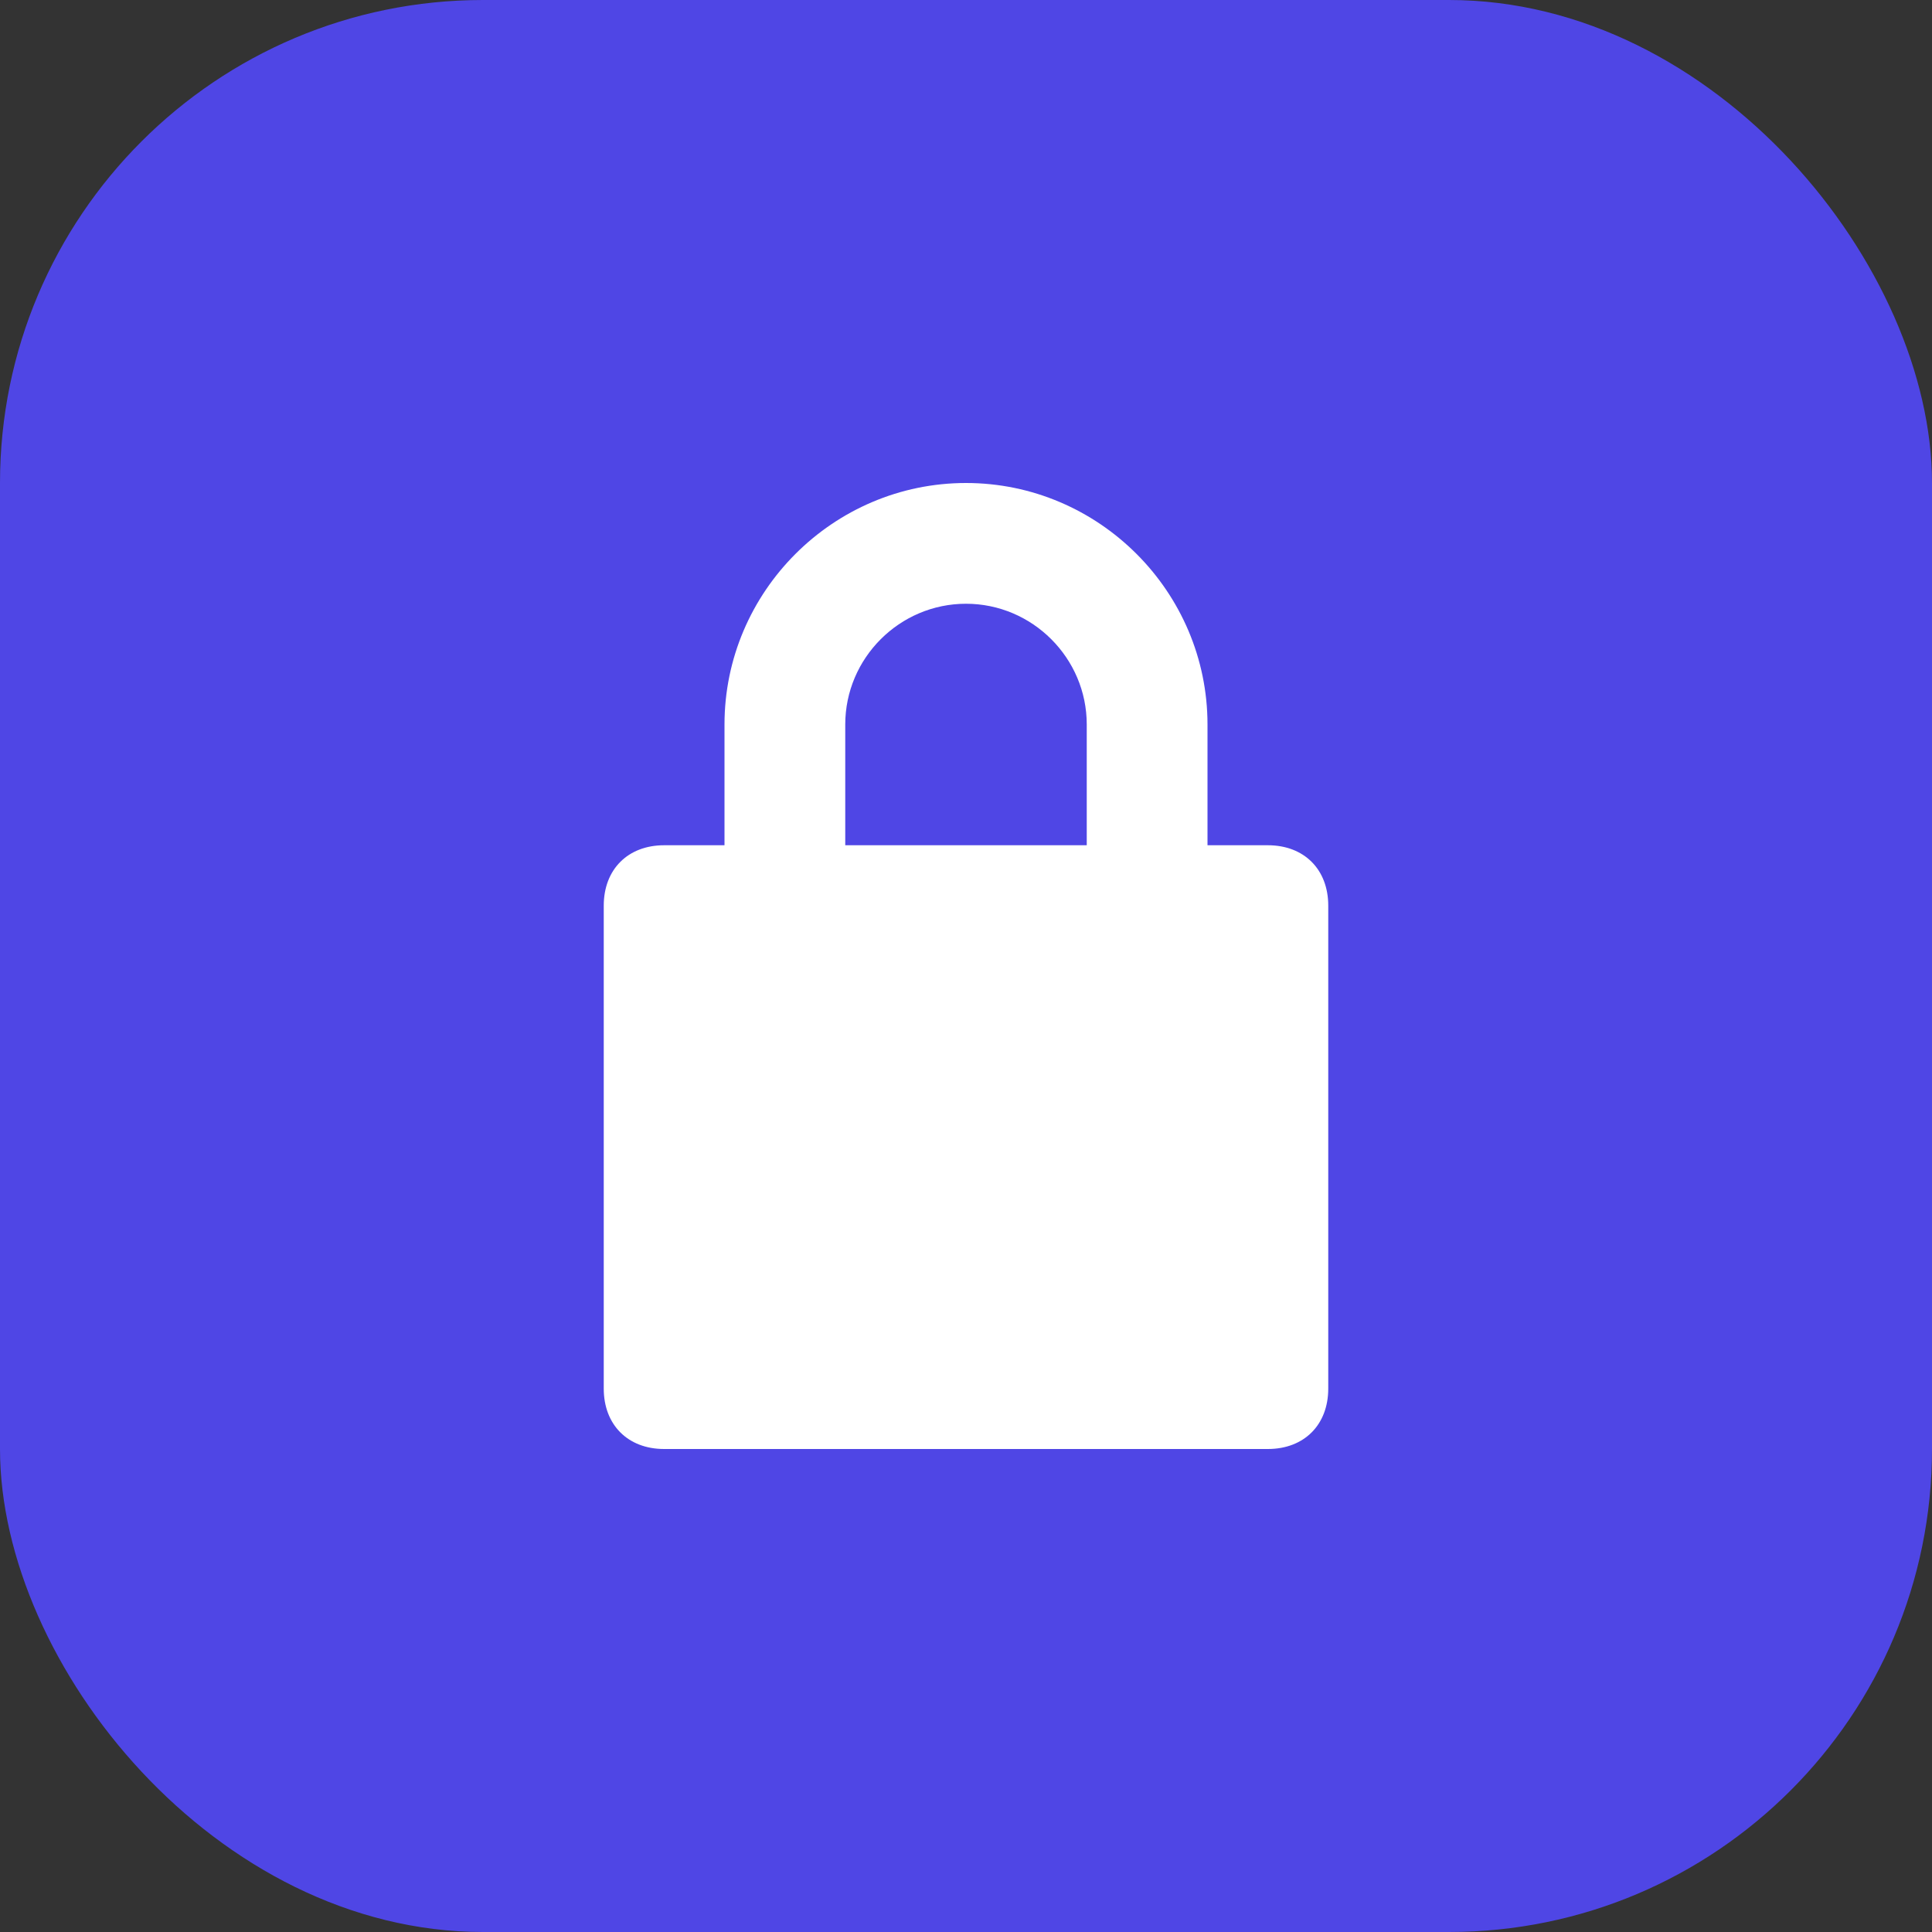 <svg width="32" height="32" viewBox="0 0 32 32" fill="none" xmlns="http://www.w3.org/2000/svg">
  <rect x="0" y="0" width="32" height="32" fill="#333333" stroke="none"/>
  <rect width="32" height="32" rx="8" fill="#4F46E5"/>
  <path d="M16 8C13.8 8 12 9.8 12 12V14H11C10.4 14 10 14.4 10 15V23C10 23.6 10.4 24 11 24H21C21.6 24 22 23.6 22 23V15C22 14.4 21.6 14 21 14H20V12C20 9.8 18.2 8 16 8ZM16 10C17.1 10 18 10.9 18 12V14H14V12C14 10.9 14.9 10 16 10Z" fill="white"/>
</svg>
